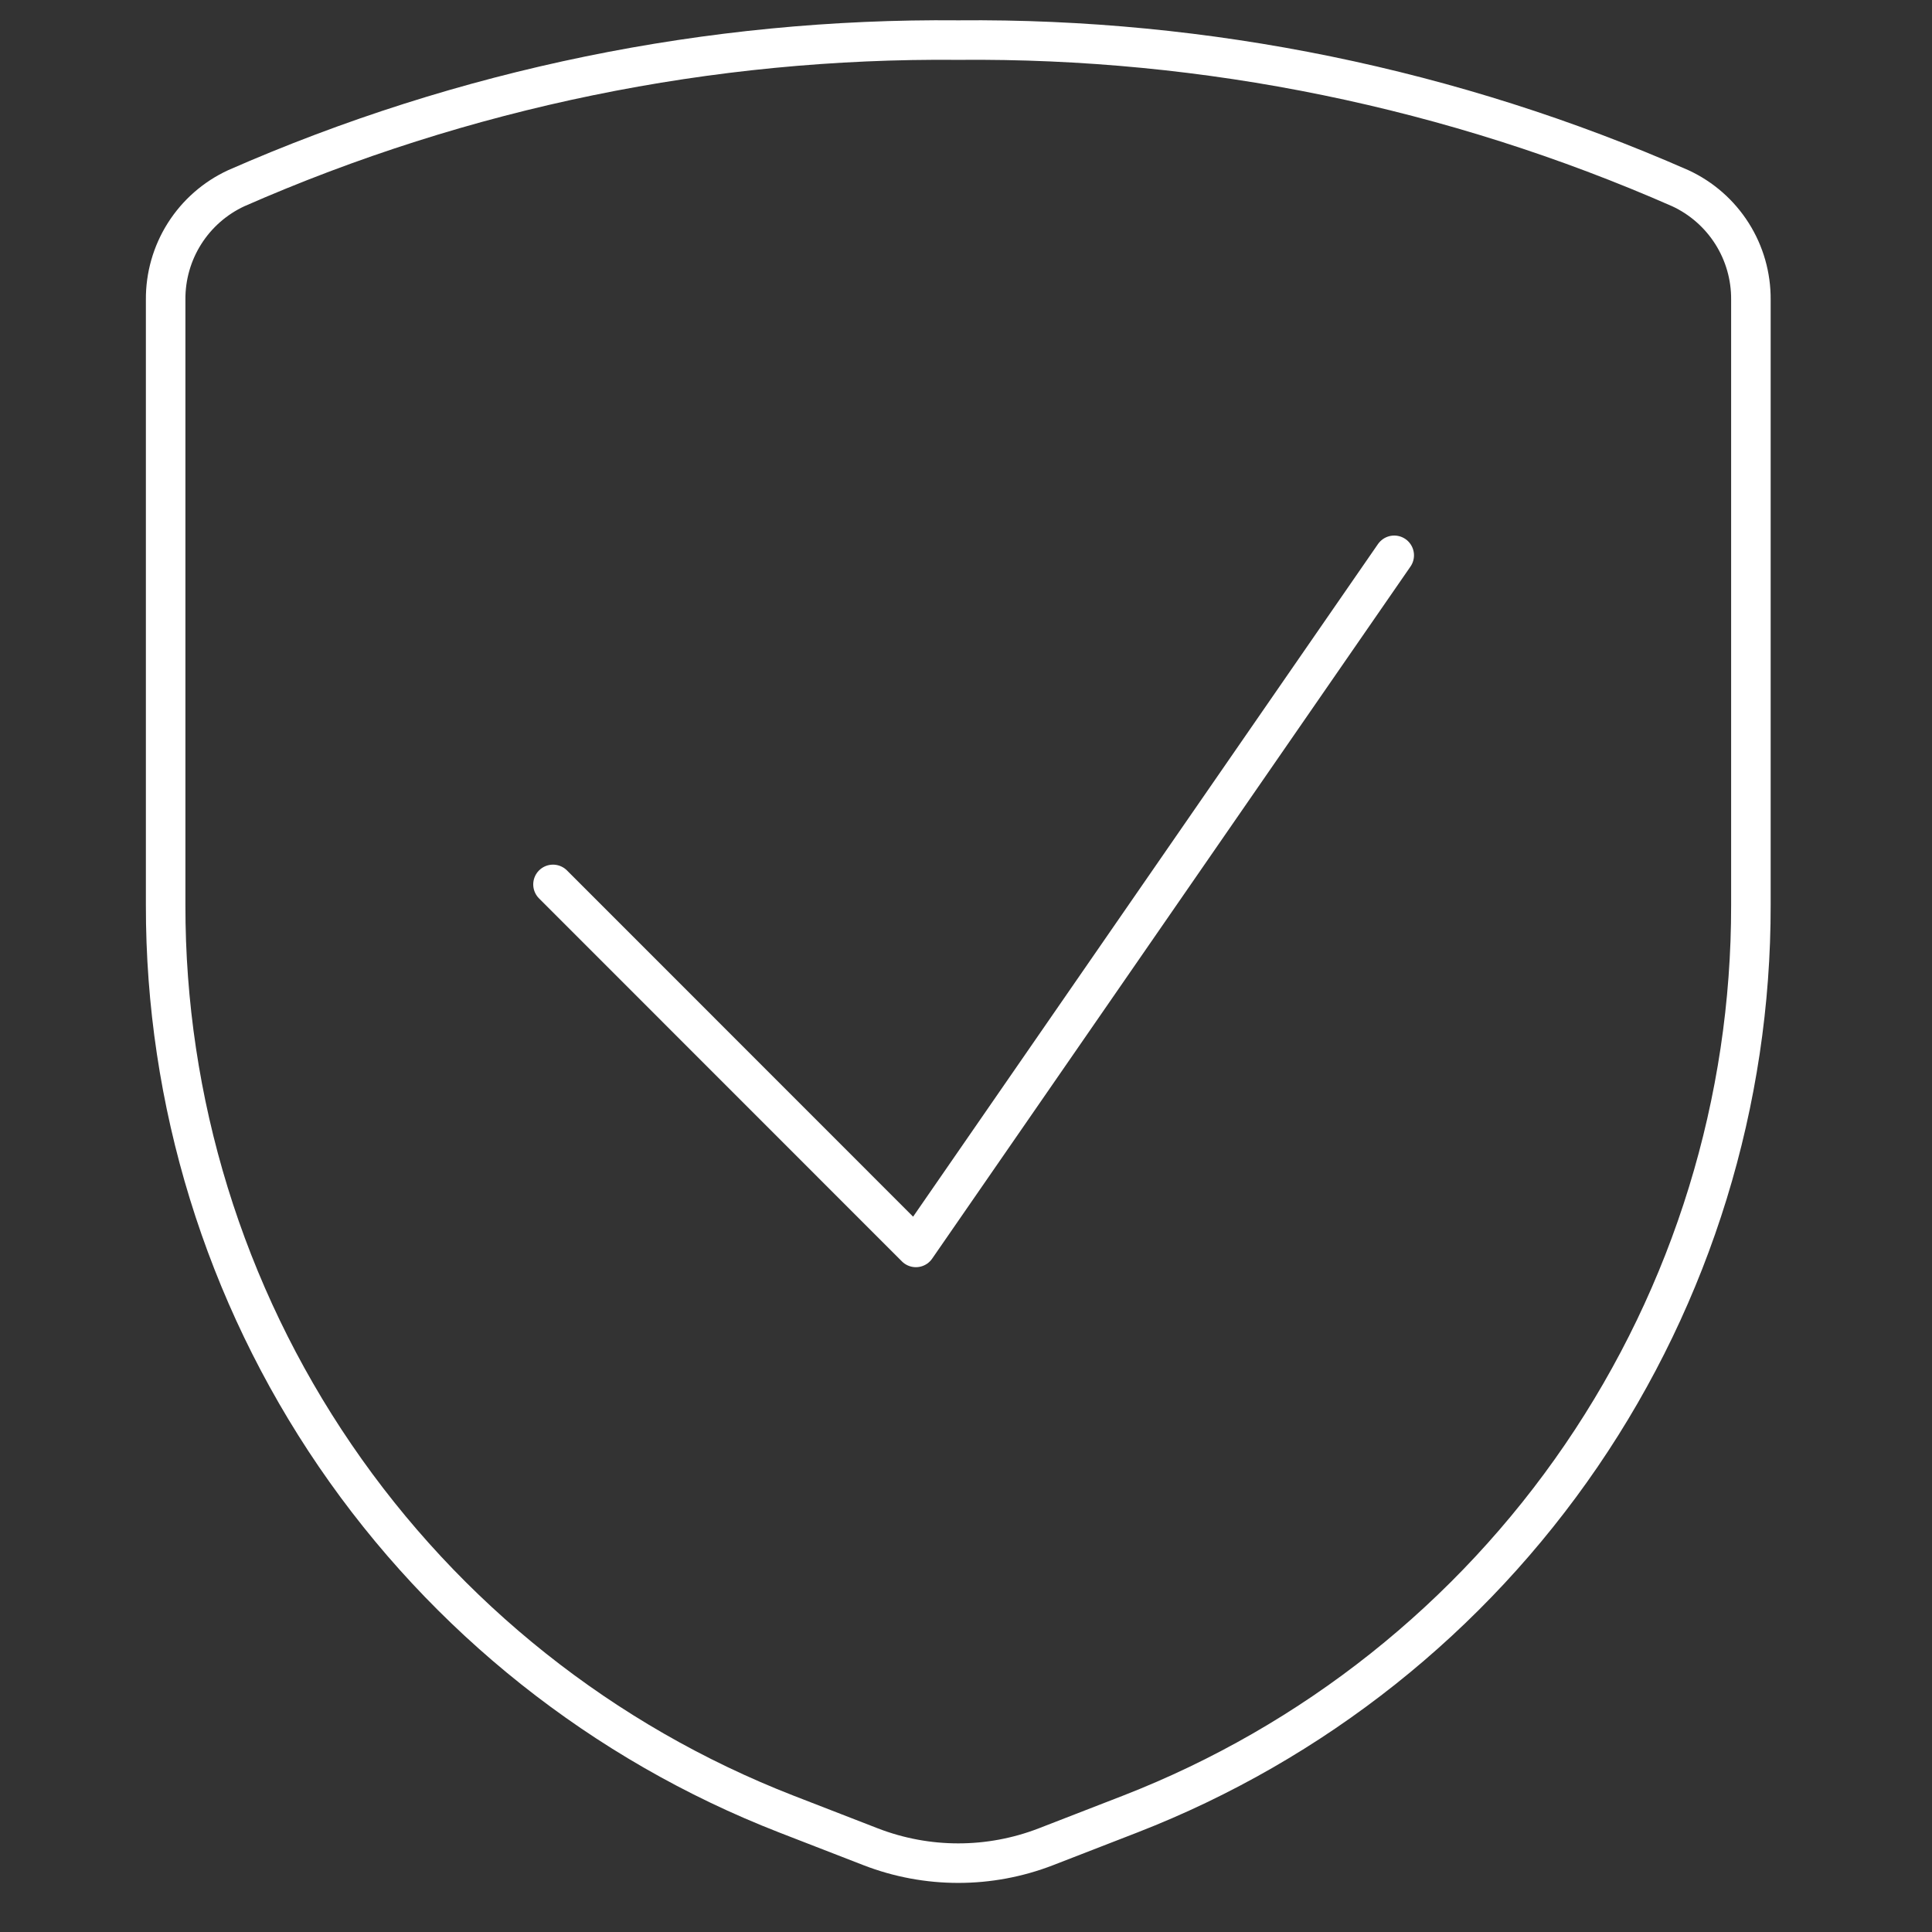 <?xml version="1.0" encoding="utf-8"?>
<svg xmlns="http://www.w3.org/2000/svg" fill="none" height="65" viewBox="0 0 65 65" width="65">
<rect x="0" y="0" width="65" height="65" fill="#333333" stroke="none"/>
<g clip-path="url(#clip0_662_4194)">
<path d="M5.573 10.082V30.448C5.563 37.056 7.55 43.513 11.276 48.971C15.001 54.428 20.29 58.632 26.448 61.029L29.293 62.133C31.189 62.867 33.291 62.867 35.187 62.133L38.032 61.029C44.19 58.632 49.479 54.428 53.204 48.971C56.93 43.513 58.917 37.056 58.907 30.448V10.082C58.913 9.296 58.693 8.524 58.272 7.859C57.851 7.194 57.247 6.664 56.533 6.333C48.88 2.971 40.599 1.272 32.24 1.349C23.881 1.272 15.6 2.971 7.947 6.333C7.233 6.664 6.629 7.194 6.208 7.859C5.787 8.524 5.567 9.296 5.573 10.082Z" stroke="white" stroke-linecap="round" stroke-linejoin="round" stroke-width="1.33"/>
<path d="M46.907 18.683L30.814 41.968L18.605 29.755" stroke="white" stroke-linecap="round" stroke-linejoin="round" stroke-width="1.33"/>
</g>
<defs>
<clipPath id="clip0_662_4194">
<rect fill="white" height="64" transform="translate(0.24 0.016)" width="64"/>
</clipPath>
</defs>
</svg>